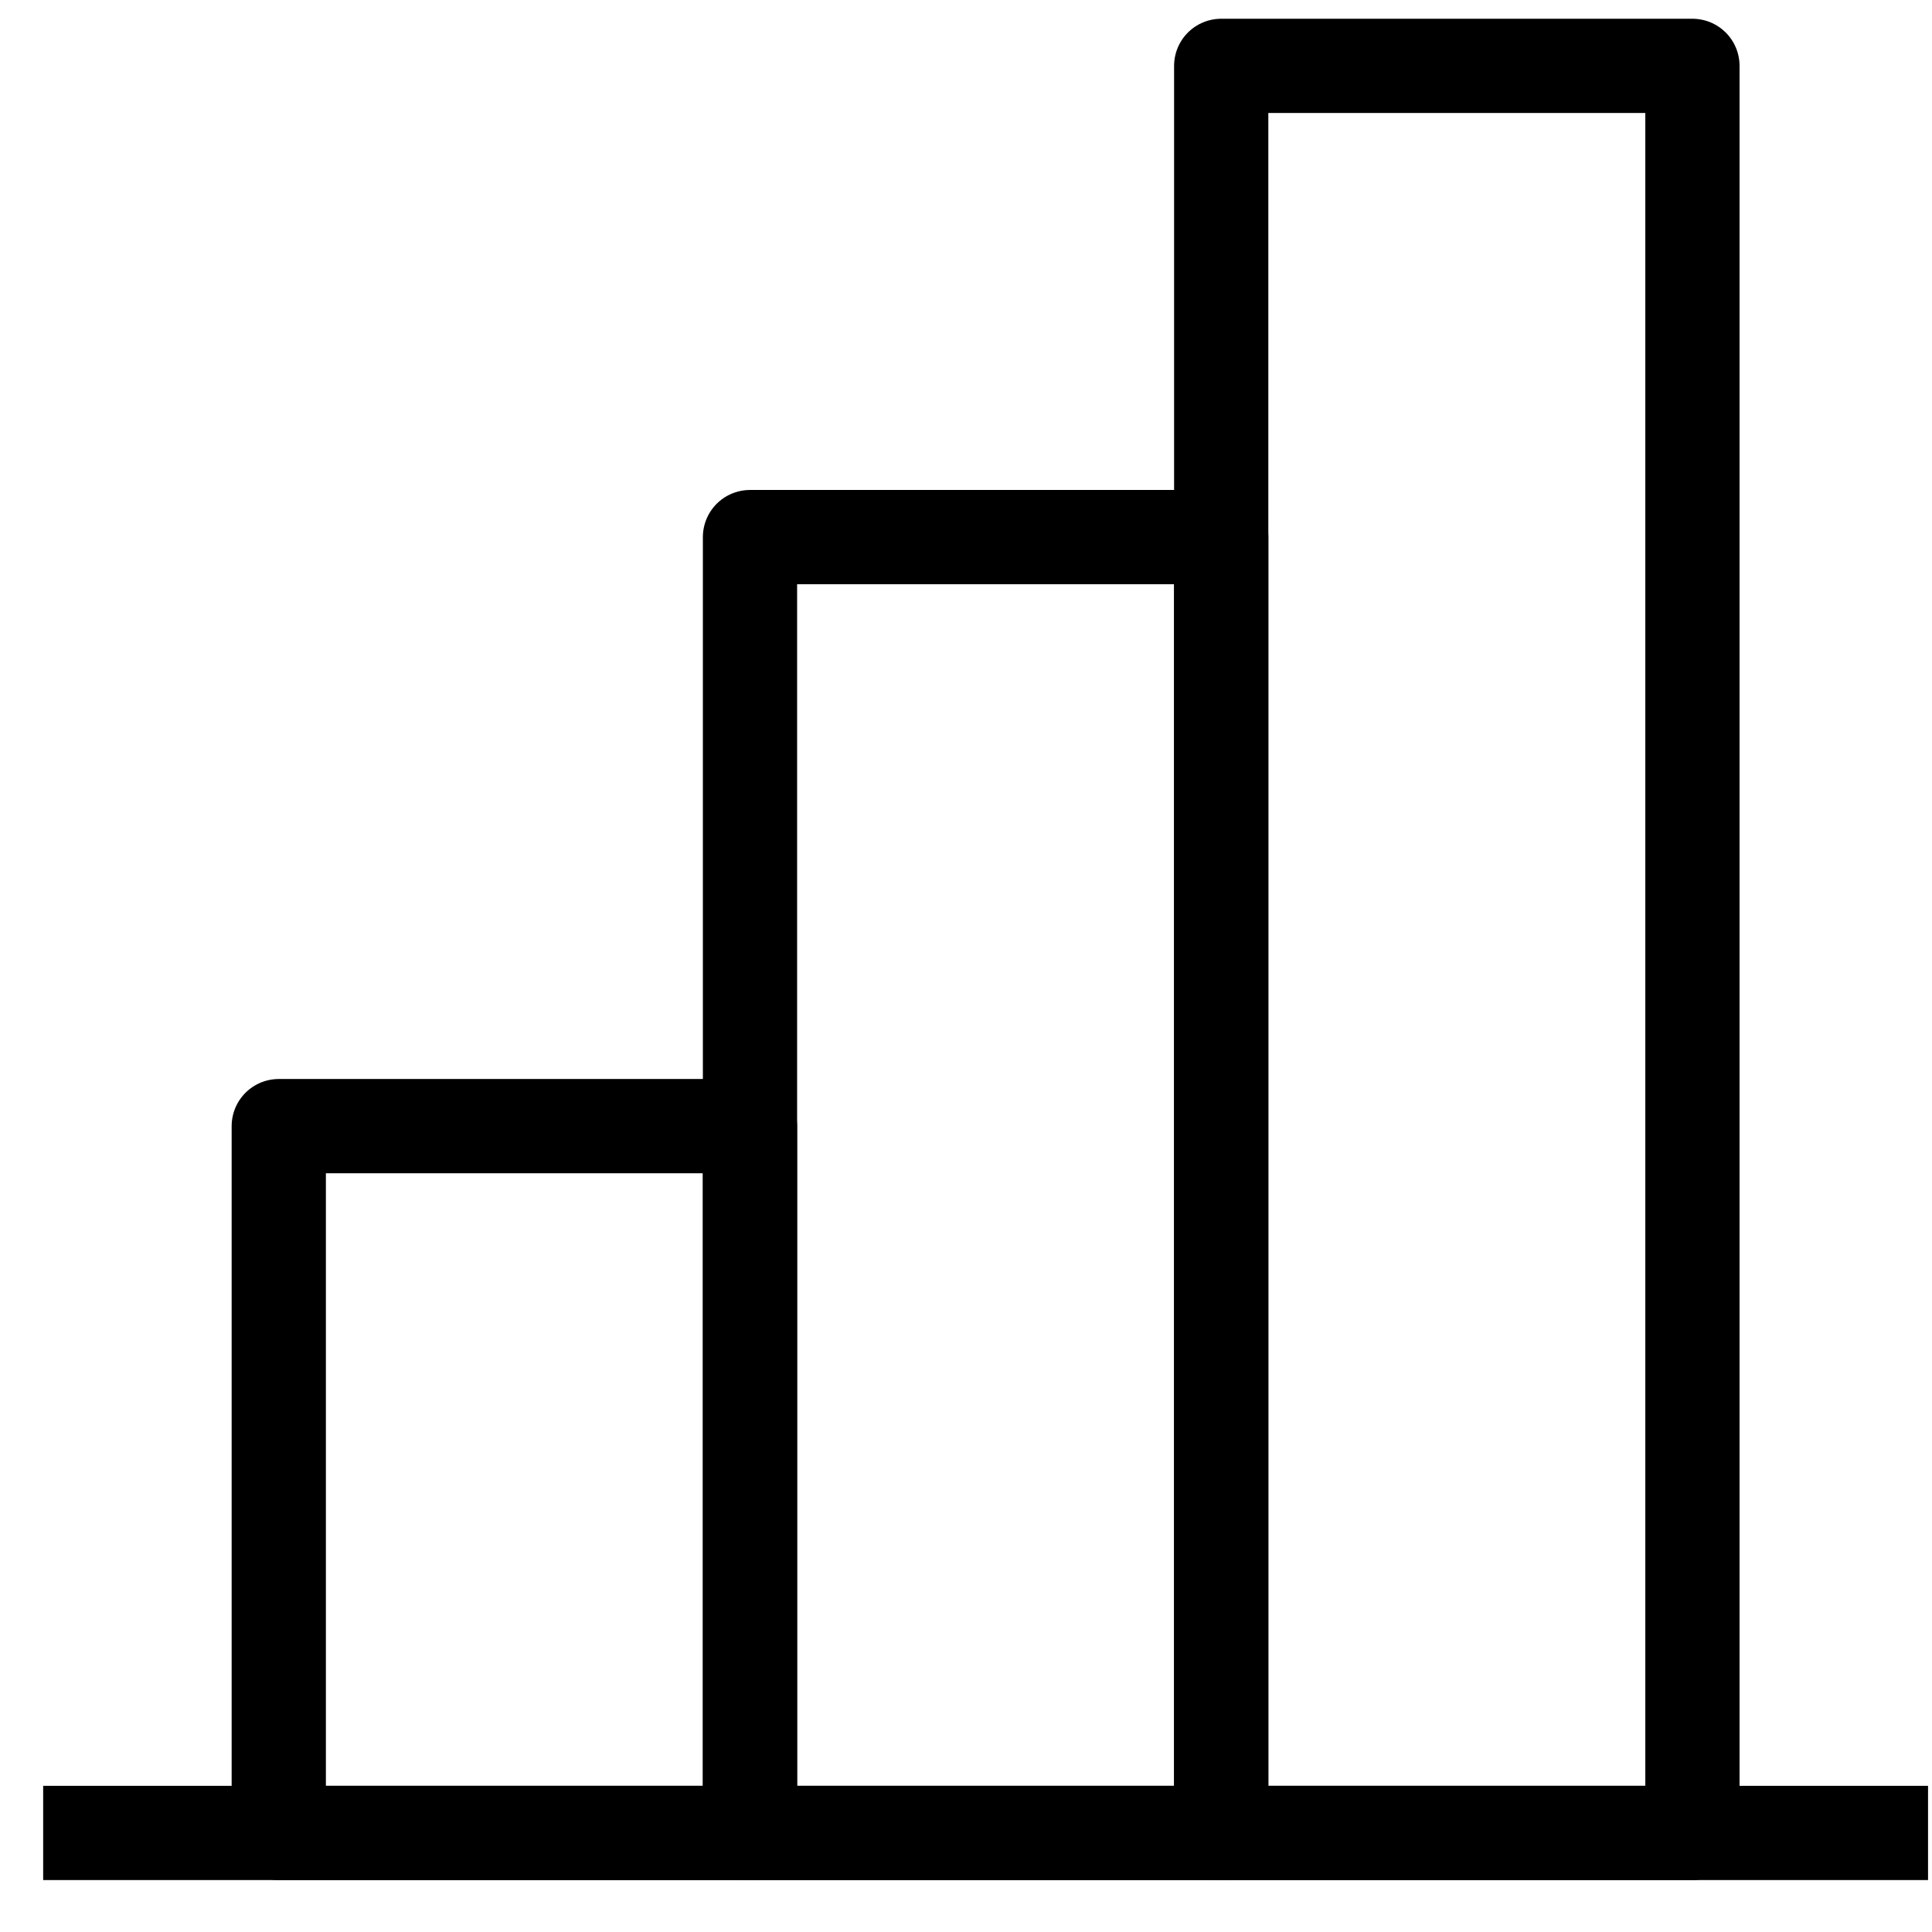 <svg width="41" height="41" viewBox="0 0 41 41" fill="none" xmlns="http://www.w3.org/2000/svg">
<g clip-path="url(#clip0_1810_15974)">
<g clip-path="url(#clip1_1810_15974)">
<path d="M15.916 23.898H5.916V38.898H15.916V23.898Z" stroke="black" stroke-width="2" stroke-linejoin="round"/>
<path d="M25.916 11.398H15.916V38.898H25.916V11.398Z" stroke="black" stroke-width="2" stroke-linejoin="round"/>
<path d="M35.916 1.398H25.916V38.898H35.916V1.398Z" stroke="black" stroke-width="2" stroke-linejoin="round"/>
<path d="M0.916 38.898H40.916" stroke="black" stroke-width="2" stroke-linejoin="round"/>
</g>
</g>
<defs>
<clipPath id="clip0_1810_15974">
<rect width="40" height="40" fill="white" transform="translate(0.916 0.148)"/>
</clipPath>
<clipPath id="clip1_1810_15974">
<rect width="40" height="40" fill="white" transform="translate(0.916 0.148)"/>
</clipPath>
</defs>
</svg>
